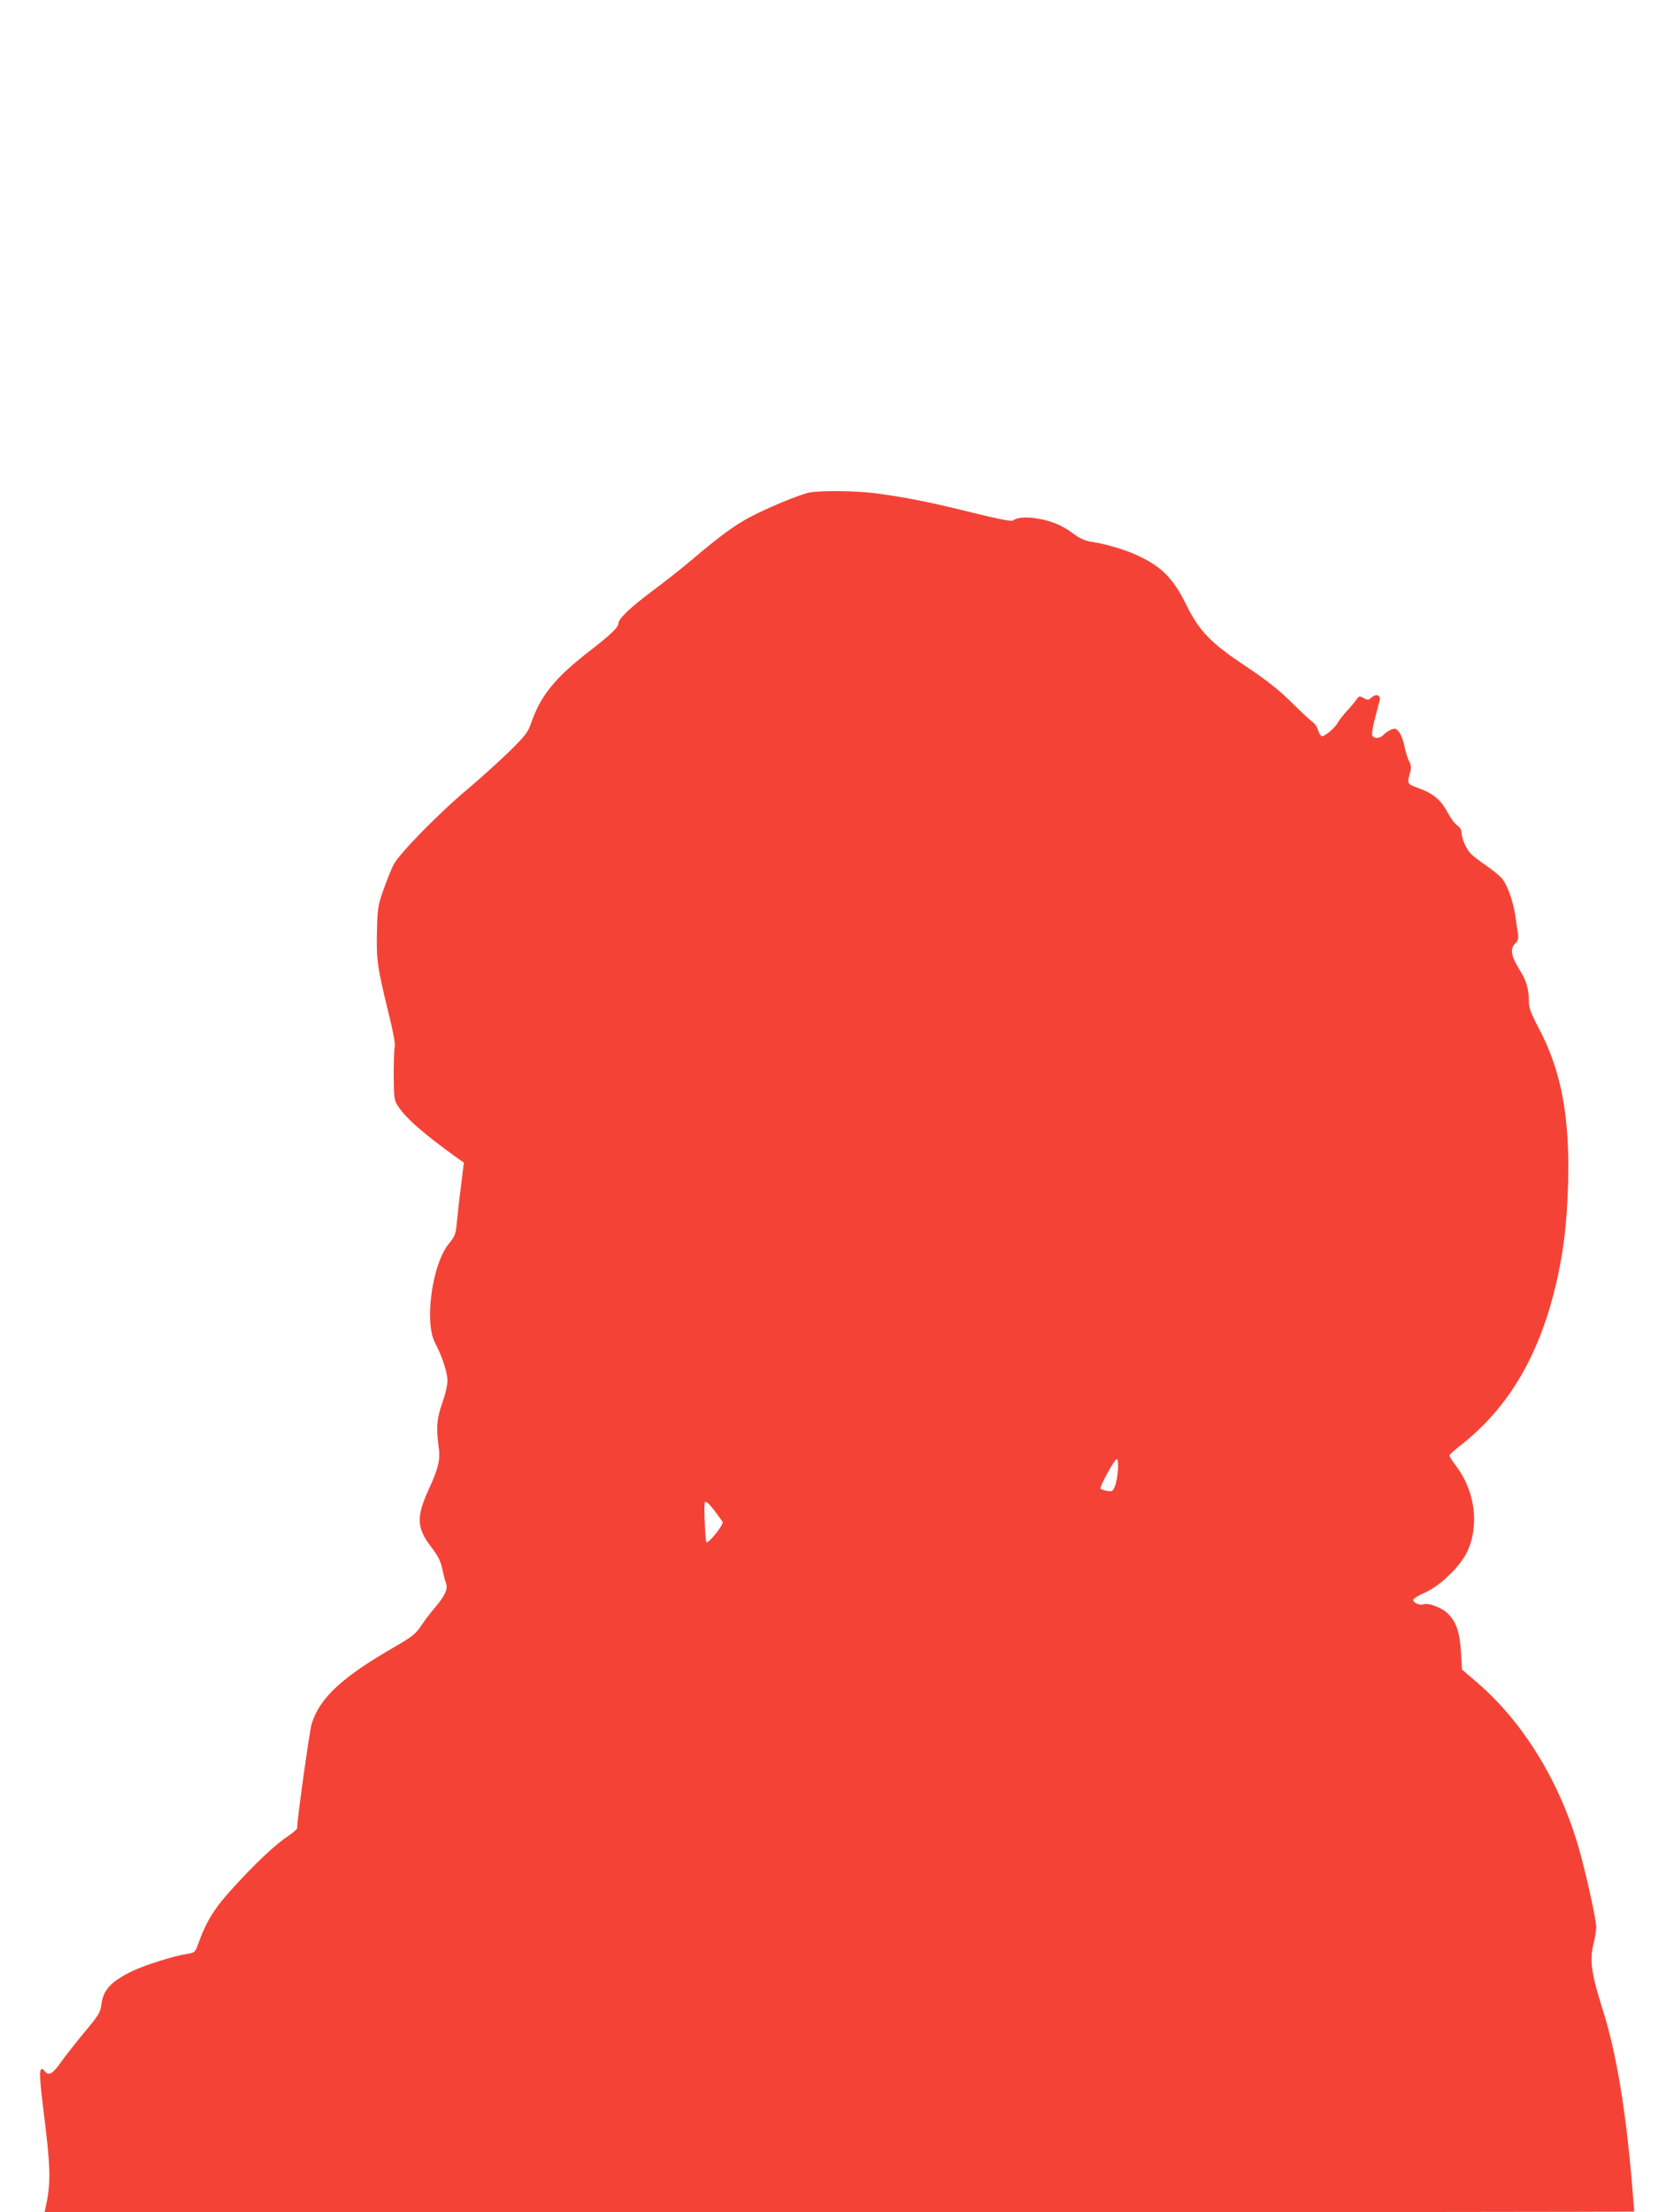 <?xml version="1.0" standalone="no"?>
<!DOCTYPE svg PUBLIC "-//W3C//DTD SVG 20010904//EN"
 "http://www.w3.org/TR/2001/REC-SVG-20010904/DTD/svg10.dtd">
<svg version="1.0" xmlns="http://www.w3.org/2000/svg"
 width="969pt" height="1280pt" viewBox="0 0 969 1280"
 preserveAspectRatio="xMidYMid meet">
<g transform="translate(0,1280) scale(0.1,-0.1)"
fill="#f44336" stroke="none">
<path d="M4684 9950 c-58 -12 -253 -93 -350 -146 -89 -48 -168 -107 -327 -241
-56 -48 -161 -131 -233 -184 -123 -92 -194 -159 -194 -185 0 -23 -43 -65 -165
-159 -206 -160 -287 -260 -344 -428 -16 -45 -36 -70 -127 -159 -60 -58 -165
-153 -234 -211 -170 -142 -401 -378 -433 -442 -13 -27 -40 -93 -58 -145 -31
-87 -34 -107 -37 -238 -4 -164 2 -206 64 -461 30 -119 43 -192 39 -210 -4 -14
-6 -89 -6 -166 1 -129 3 -142 25 -175 49 -74 147 -159 351 -306 l30 -21 -17
-139 c-10 -76 -20 -171 -24 -211 -6 -64 -11 -76 -45 -118 -97 -117 -144 -453
-81 -574 42 -80 72 -172 72 -220 0 -27 -13 -82 -30 -129 -31 -87 -36 -143 -21
-251 11 -74 -1 -127 -55 -243 -75 -164 -73 -227 10 -336 42 -55 57 -85 66
-129 7 -32 16 -70 22 -84 12 -33 -6 -72 -67 -144 -24 -27 -59 -74 -78 -103
-30 -45 -51 -62 -148 -118 -308 -177 -438 -297 -485 -448 -12 -40 -84 -552
-84 -603 0 -7 -26 -29 -57 -50 -72 -47 -196 -165 -325 -308 -99 -109 -147
-188 -192 -316 -16 -44 -19 -47 -62 -54 -74 -11 -244 -64 -319 -100 -123 -60
-169 -109 -179 -198 -5 -40 -17 -60 -92 -149 -47 -57 -109 -135 -138 -175 -51
-73 -73 -86 -96 -58 -33 40 -36 -1 -12 -195 46 -366 48 -448 16 -592 l-6 -28
4601 0 c2530 0 4601 2 4601 4 0 3 -7 85 -15 183 -37 425 -91 746 -170 993 -63
198 -74 280 -52 368 9 37 17 82 17 101 0 44 -62 324 -102 461 -111 385 -324
730 -590 957 l-85 73 -6 97 c-7 118 -26 176 -74 225 -35 36 -116 67 -146 55
-18 -7 -57 10 -57 25 0 8 30 27 68 43 87 38 206 153 245 237 71 151 46 350
-63 494 -22 29 -40 57 -40 62 0 5 28 31 63 58 284 222 464 531 561 964 39 177
56 326 63 550 11 389 -40 659 -173 907 -43 82 -54 112 -54 150 -1 72 -14 119
-55 184 -48 77 -55 119 -25 149 19 19 21 29 16 64 -4 22 -11 68 -15 101 -11
74 -42 164 -71 205 -12 17 -54 52 -93 79 -40 27 -82 59 -94 72 -27 29 -53 90
-53 123 0 14 -10 30 -24 40 -14 8 -39 43 -58 77 -37 71 -83 109 -170 140 -63
23 -63 24 -47 84 9 32 8 45 -4 70 -9 16 -21 56 -27 87 -6 31 -20 68 -31 82
-18 22 -23 24 -47 14 -15 -6 -34 -20 -44 -30 -20 -22 -56 -24 -65 -2 -3 8 4
52 16 97 12 45 24 92 27 104 8 31 -20 41 -46 18 -18 -16 -23 -17 -46 -4 -25
13 -28 12 -43 -10 -9 -13 -33 -42 -54 -64 -21 -23 -45 -53 -53 -68 -15 -29
-73 -79 -92 -79 -6 0 -16 16 -22 35 -6 19 -19 39 -28 44 -9 5 -64 56 -122 113
-79 78 -145 130 -267 212 -207 137 -271 204 -349 362 -74 150 -144 219 -288
284 -67 31 -182 64 -262 76 -33 5 -65 19 -99 45 -65 49 -130 76 -212 89 -66
11 -117 6 -140 -12 -8 -6 -86 9 -235 46 -250 62 -383 88 -553 111 -123 16
-322 18 -391 5z m1787 -5656 c-2 -32 -9 -74 -17 -93 -13 -31 -17 -33 -46 -27
-17 3 -34 9 -37 12 -9 9 82 175 94 171 6 -2 9 -29 6 -63z m-2334 -236 c22 -29
42 -58 46 -64 8 -14 -83 -128 -94 -117 -6 6 -15 197 -10 226 3 18 21 3 58 -45z"/>
</g>
</svg>
